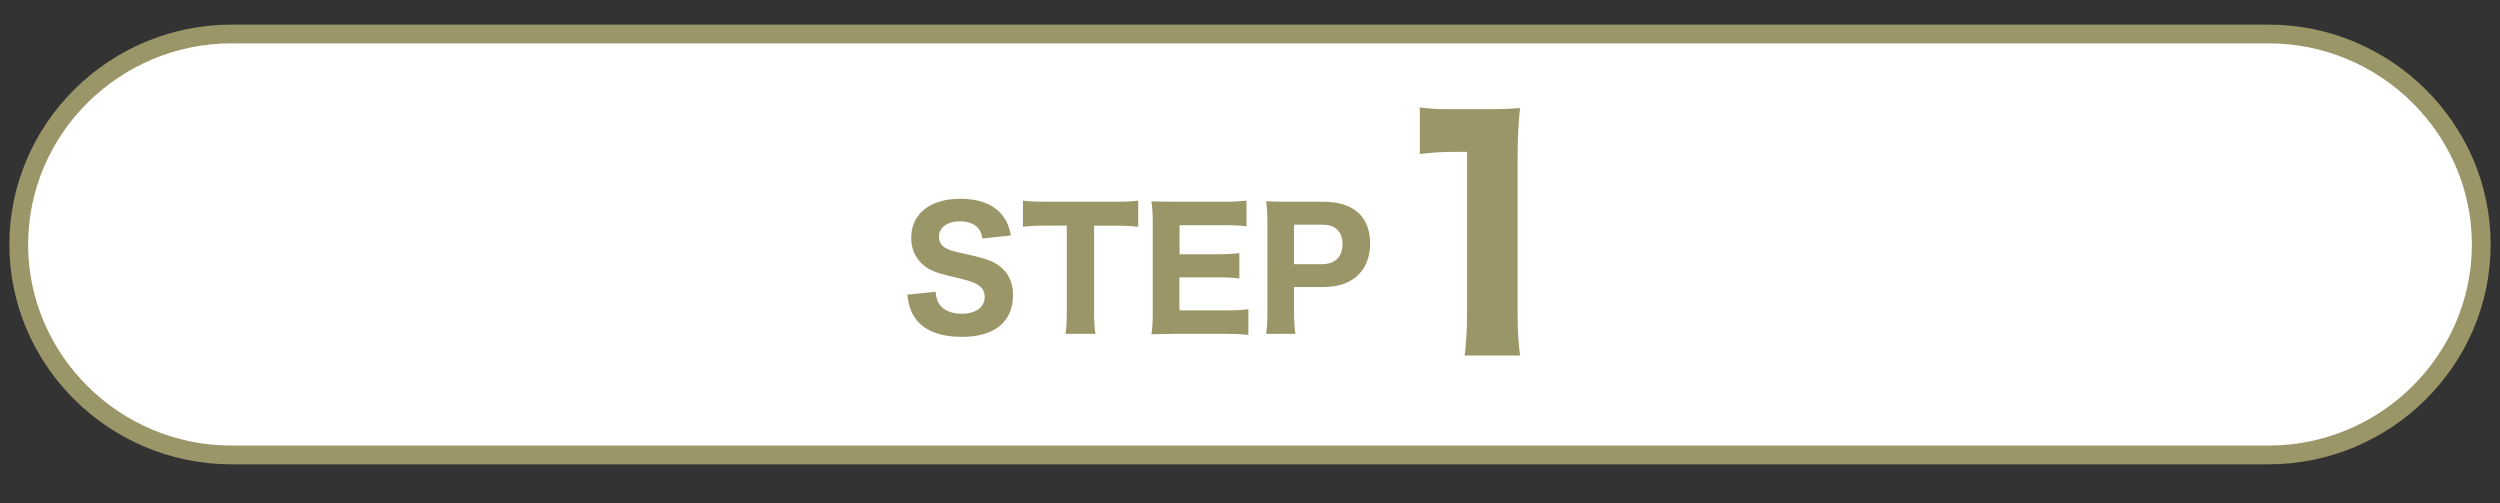 <?xml version="1.0" encoding="utf-8"?>
<!-- Generator: Adobe Illustrator 24.3.0, SVG Export Plug-In . SVG Version: 6.00 Build 0)  -->
<svg version="1.1" id="レイヤー_1" xmlns="http://www.w3.org/2000/svg" xmlns:xlink="http://www.w3.org/1999/xlink" x="0px"
	 y="0px" viewBox="0 0 400 80.54" style="enable-background:new 0 0 400 80.54;" xml:space="preserve">
<rect x="0" y="0" width="400" height="80.54" fill="#333333" stroke="none"/>
<style type="text/css">
	.st0{fill:#FFFFFF;}
	.st1{fill:none;stroke:#9B9668;stroke-width:3;stroke-miterlimit:10;}
	.st2{fill:#9B9668;}
</style>
<g>
	<g>
		<path class="st0" d="M397,39.12c0,18.52-15.31,33.67-34.02,33.67H37.02C18.31,72.79,3,57.64,3,39.12S18.31,5.44,37.02,5.44h325.97
			C381.69,5.44,397,20.6,397,39.12z"/>
		<path class="st1" d="M397,39.12c0,18.52-15.31,33.67-34.02,33.67H37.02C18.31,72.79,3,57.64,3,39.12S18.31,5.44,37.02,5.44h325.97
			C381.69,5.44,397,20.6,397,39.12z"/>
	</g>
	<g>
		<path class="st2" d="M149.7,46.69c0.1,1.07,0.26,1.56,0.7,2.11c0.7,0.91,1.92,1.4,3.46,1.4c2.26,0,3.69-1.04,3.69-2.7
			c0-0.81-0.34-1.46-1.01-1.87c-0.81-0.52-1.61-0.78-4.45-1.43c-2.21-0.52-3.07-0.86-4.06-1.56c-1.46-1.09-2.24-2.68-2.24-4.6
			c0-3.82,3.04-6.24,7.85-6.24c3.09,0,5.43,0.94,6.79,2.7c0.65,0.88,0.99,1.64,1.33,3.17l-4.58,0.49c-0.13-0.81-0.31-1.2-0.68-1.66
			c-0.6-0.7-1.64-1.09-2.89-1.09c-2.03,0-3.38,0.99-3.38,2.47c0,0.7,0.31,1.27,0.88,1.69c0.57,0.36,1.09,0.55,2.44,0.86
			c2.83,0.6,4.08,0.94,5.12,1.4c1.07,0.47,2.03,1.27,2.63,2.26c0.52,0.86,0.78,1.9,0.78,3.15c0,4.24-2.96,6.66-8.16,6.66
			c-3.35,0-5.88-0.94-7.25-2.68c-0.86-1.07-1.22-2.05-1.51-4.08L149.7,46.69z"/>
		<path class="st2" d="M175.05,49.78c0,1.48,0.05,2.52,0.21,3.64h-4.78c0.16-1.12,0.21-2.13,0.21-3.64V36.1h-3.3
			c-1.56,0-2.68,0.05-3.72,0.18V32.1c1.04,0.13,2.18,0.18,3.69,0.18h10.82c1.82,0,2.86-0.05,3.93-0.18v4.19
			c-1.07-0.13-2.05-0.18-3.93-0.18h-3.12V49.78z"/>
		<path class="st2" d="M199.72,53.6c-0.96-0.13-1.92-0.18-3.61-0.18h-8.32c-1.77,0-2.5,0.03-3.56,0.08
			c0.16-1.04,0.21-1.95,0.21-3.61V35.76c0-1.48-0.05-2.34-0.21-3.56c1.07,0.05,1.74,0.08,3.54,0.08h8.06c1.4,0,2.29-0.05,3.61-0.18
			v4.11c-1.09-0.13-1.98-0.18-3.61-0.18h-7.1v4.65h5.93c1.46,0,2.42-0.05,3.64-0.18v4.06c-1.12-0.13-1.92-0.18-3.64-0.18h-5.95v5.28
			h7.44c1.61,0,2.44-0.05,3.59-0.18V53.6z"/>
		<path class="st2" d="M202.58,53.42c0.16-1.07,0.21-2.11,0.21-3.59V35.76c0-1.33-0.05-2.31-0.21-3.56
			c1.17,0.05,2.03,0.08,3.56,0.08h5.54c2.63,0,4.55,0.65,5.85,1.95c1.09,1.09,1.69,2.73,1.69,4.68c0,2.08-0.62,3.8-1.85,5.02
			c-1.33,1.35-3.25,2-5.77,2h-4.55v3.85c0,1.48,0.05,2.6,0.21,3.64H202.58z M211.5,42.27c2.11,0,3.3-1.17,3.3-3.22
			c0-0.94-0.26-1.72-0.78-2.24c-0.55-0.6-1.35-0.86-2.52-0.86h-4.45v6.32H211.5z"/>
		<path class="st2" d="M227.15,17.18c1.6,0.24,2.81,0.29,5.29,0.29h5.29c2.91,0,3.59-0.05,5.48-0.19c-0.29,2.72-0.39,4.8-0.39,7.86
			V50.1c0,2.72,0.1,4.56,0.39,6.79h-8.87c0.24-1.94,0.39-4.12,0.39-6.79V24.3h-2.13c-1.89,0-3.39,0.1-5.43,0.34V17.18z"/>
	</g>
</g>
</svg>
